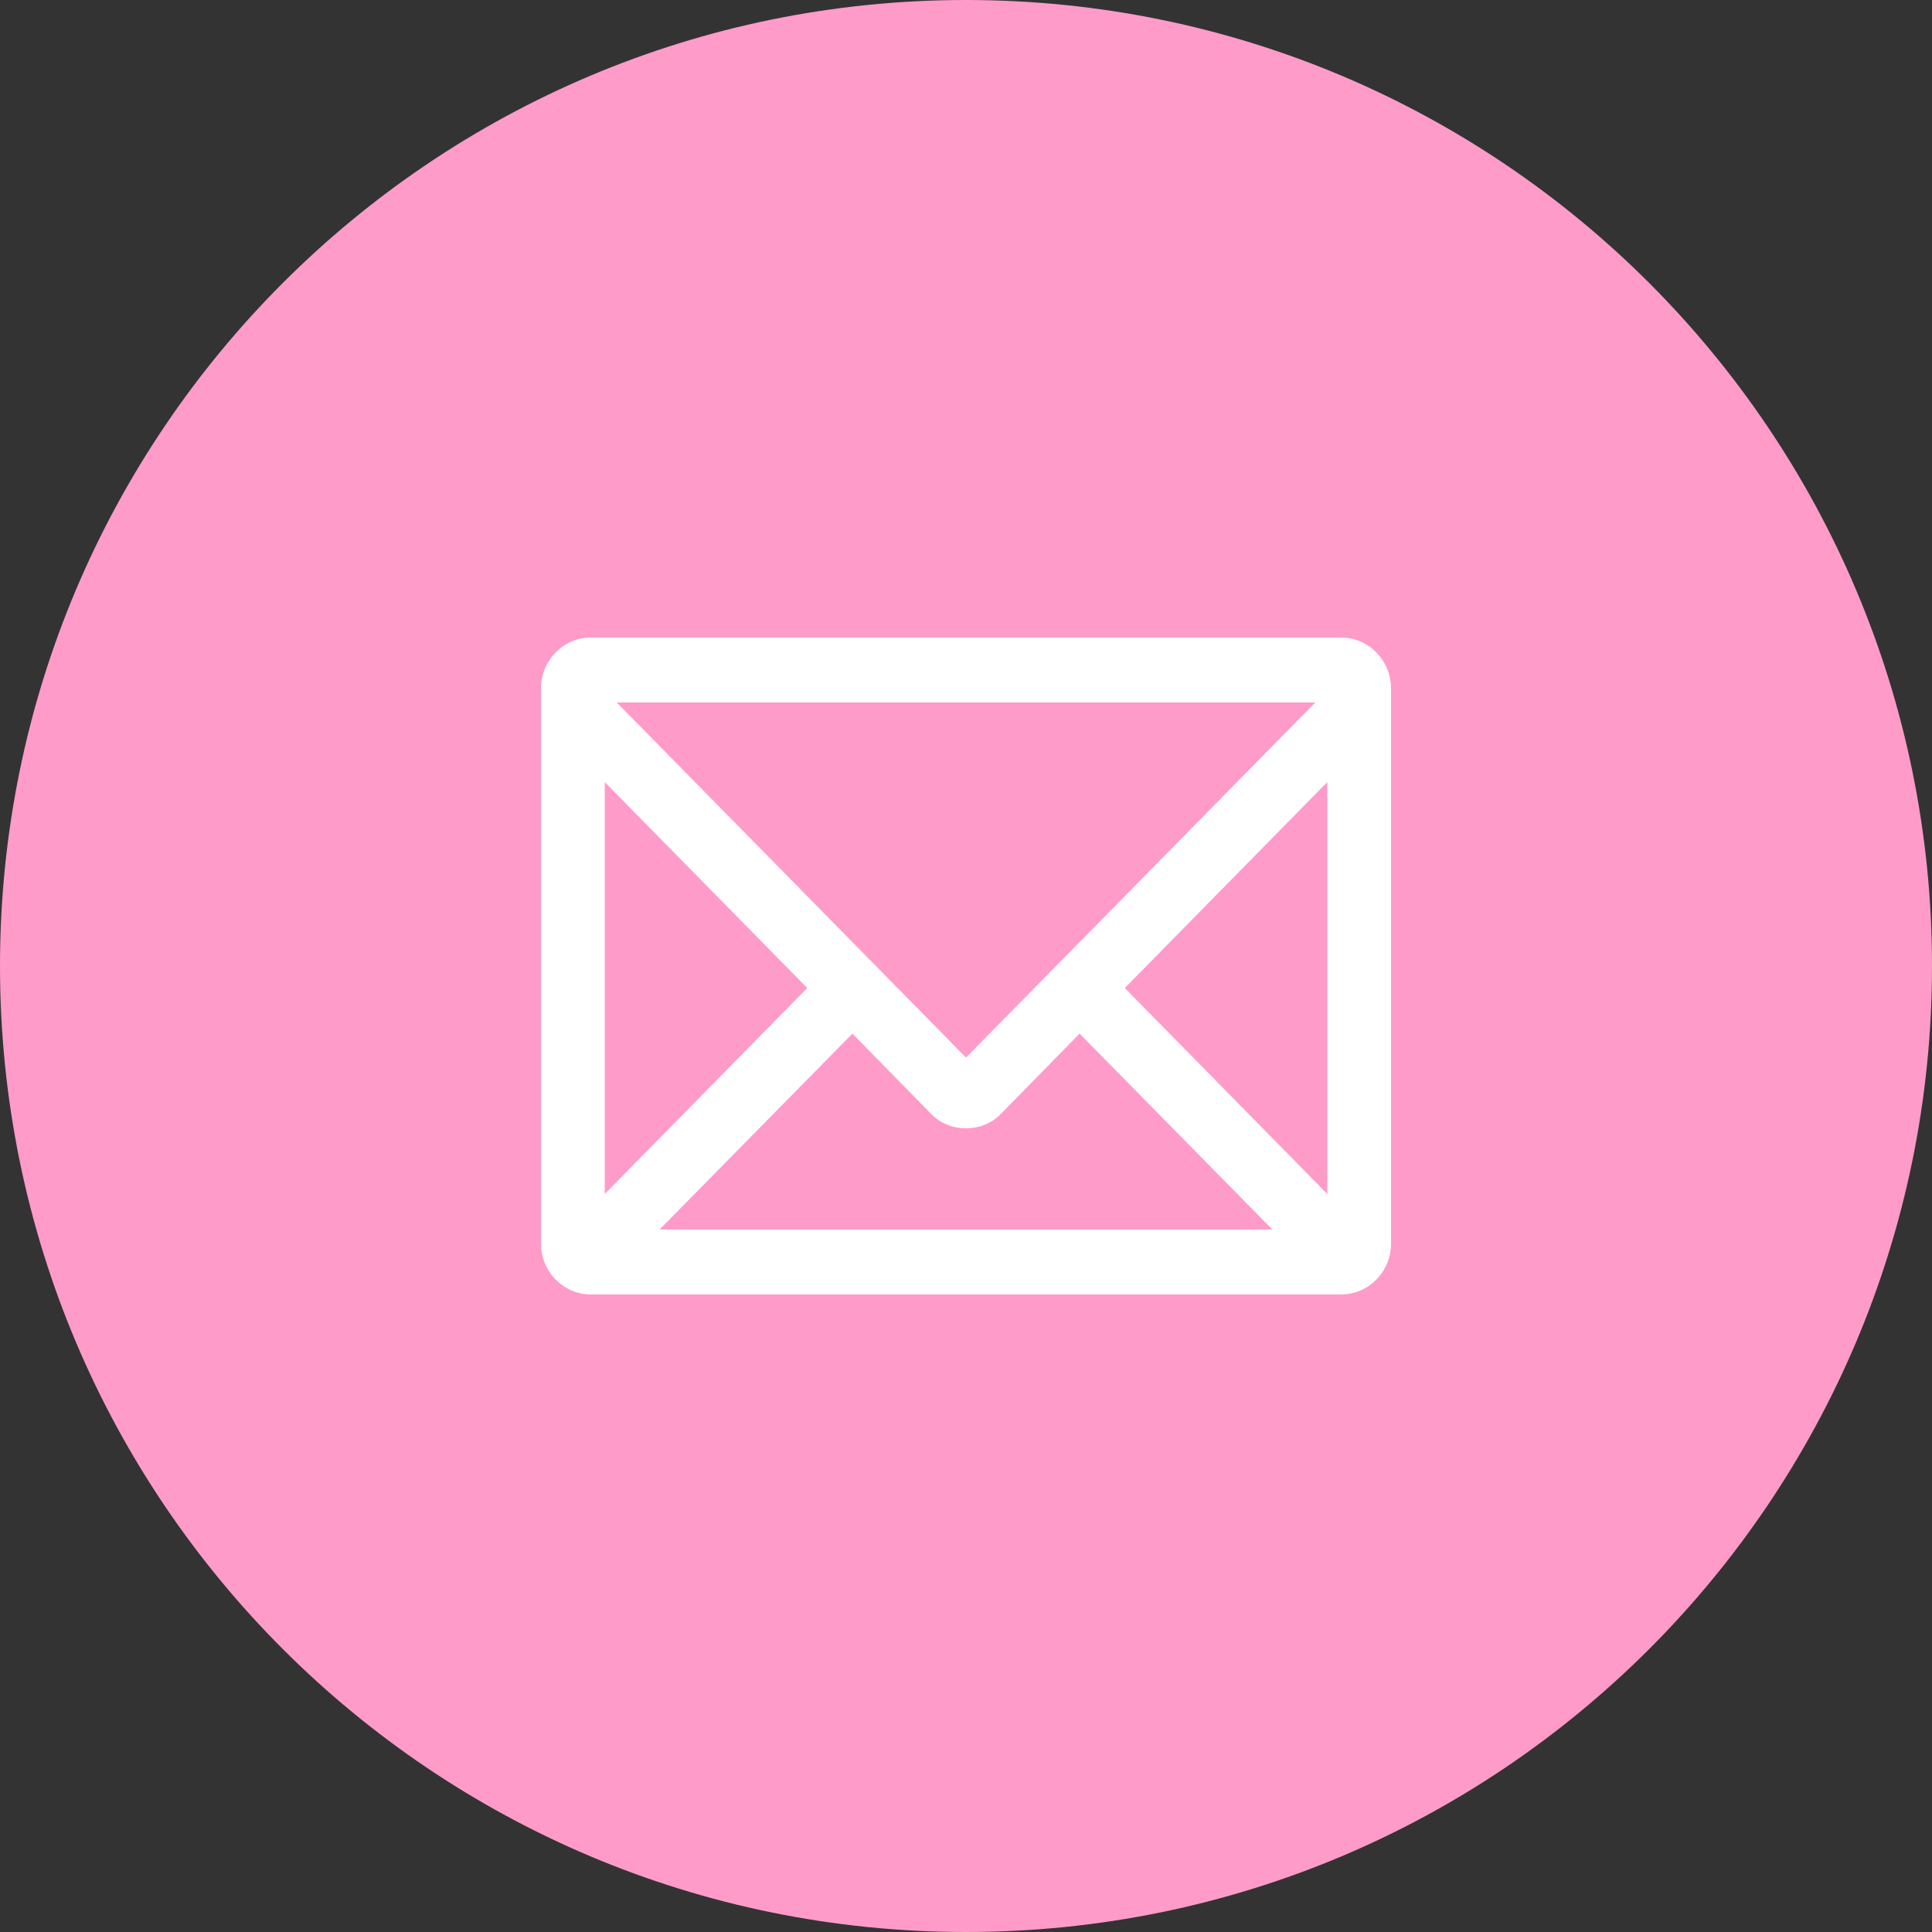 <?xml version="1.0" encoding="utf-8"?>
<!-- Generator: Adobe Illustrator 15.0.0, SVG Export Plug-In  -->
<!DOCTYPE svg PUBLIC "-//W3C//DTD SVG 1.1//EN" "http://www.w3.org/Graphics/SVG/1.1/DTD/svg11.dtd">
<svg version="1.1"
	 xmlns="http://www.w3.org/2000/svg" xmlns:xlink="http://www.w3.org/1999/xlink" xmlns:a="http://ns.adobe.com/AdobeSVGViewerExtensions/3.0/"
	 x="0px" y="0px" width="50px" height="50px" viewBox="0 0 50 50" enable-background="new 0 0 50 50" xml:space="preserve">
<rect x="0" y="0" width="50" height="50" fill="#333333" stroke="none"/>
<defs>
</defs>
<path fill-rule="evenodd" clip-rule="evenodd" fill="#FF9BC9" d="M0,25C0,11.19,11.189,0,25,0s25,11.19,25,25
	c0,13.811-11.189,25-25,25S0,38.811,0,25z"/>
<path fill-rule="evenodd" clip-rule="evenodd" fill="#FFFFFF" d="M20.891,25.57l-5.24,5.33V20.24L20.891,25.57z M34.04,18.18
	L25,27.37l-9.04-9.19H34.04z M24.09,28.82c0.24,0.25,0.561,0.38,0.91,0.38s0.67-0.13,0.91-0.38l2.029-2.07l4.99,5.07H17.07
	l4.99-5.07L24.09,28.82z M34.35,30.9l-5.24-5.33l5.24-5.33V30.9z M34.71,16.5H15.29c-0.71,0-1.29,0.59-1.29,1.32v14.36
	c0,0.73,0.58,1.32,1.29,1.32h19.42c0.71,0,1.29-0.59,1.29-1.32V17.82C36,17.09,35.42,16.5,34.71,16.5z"/>
</svg>
